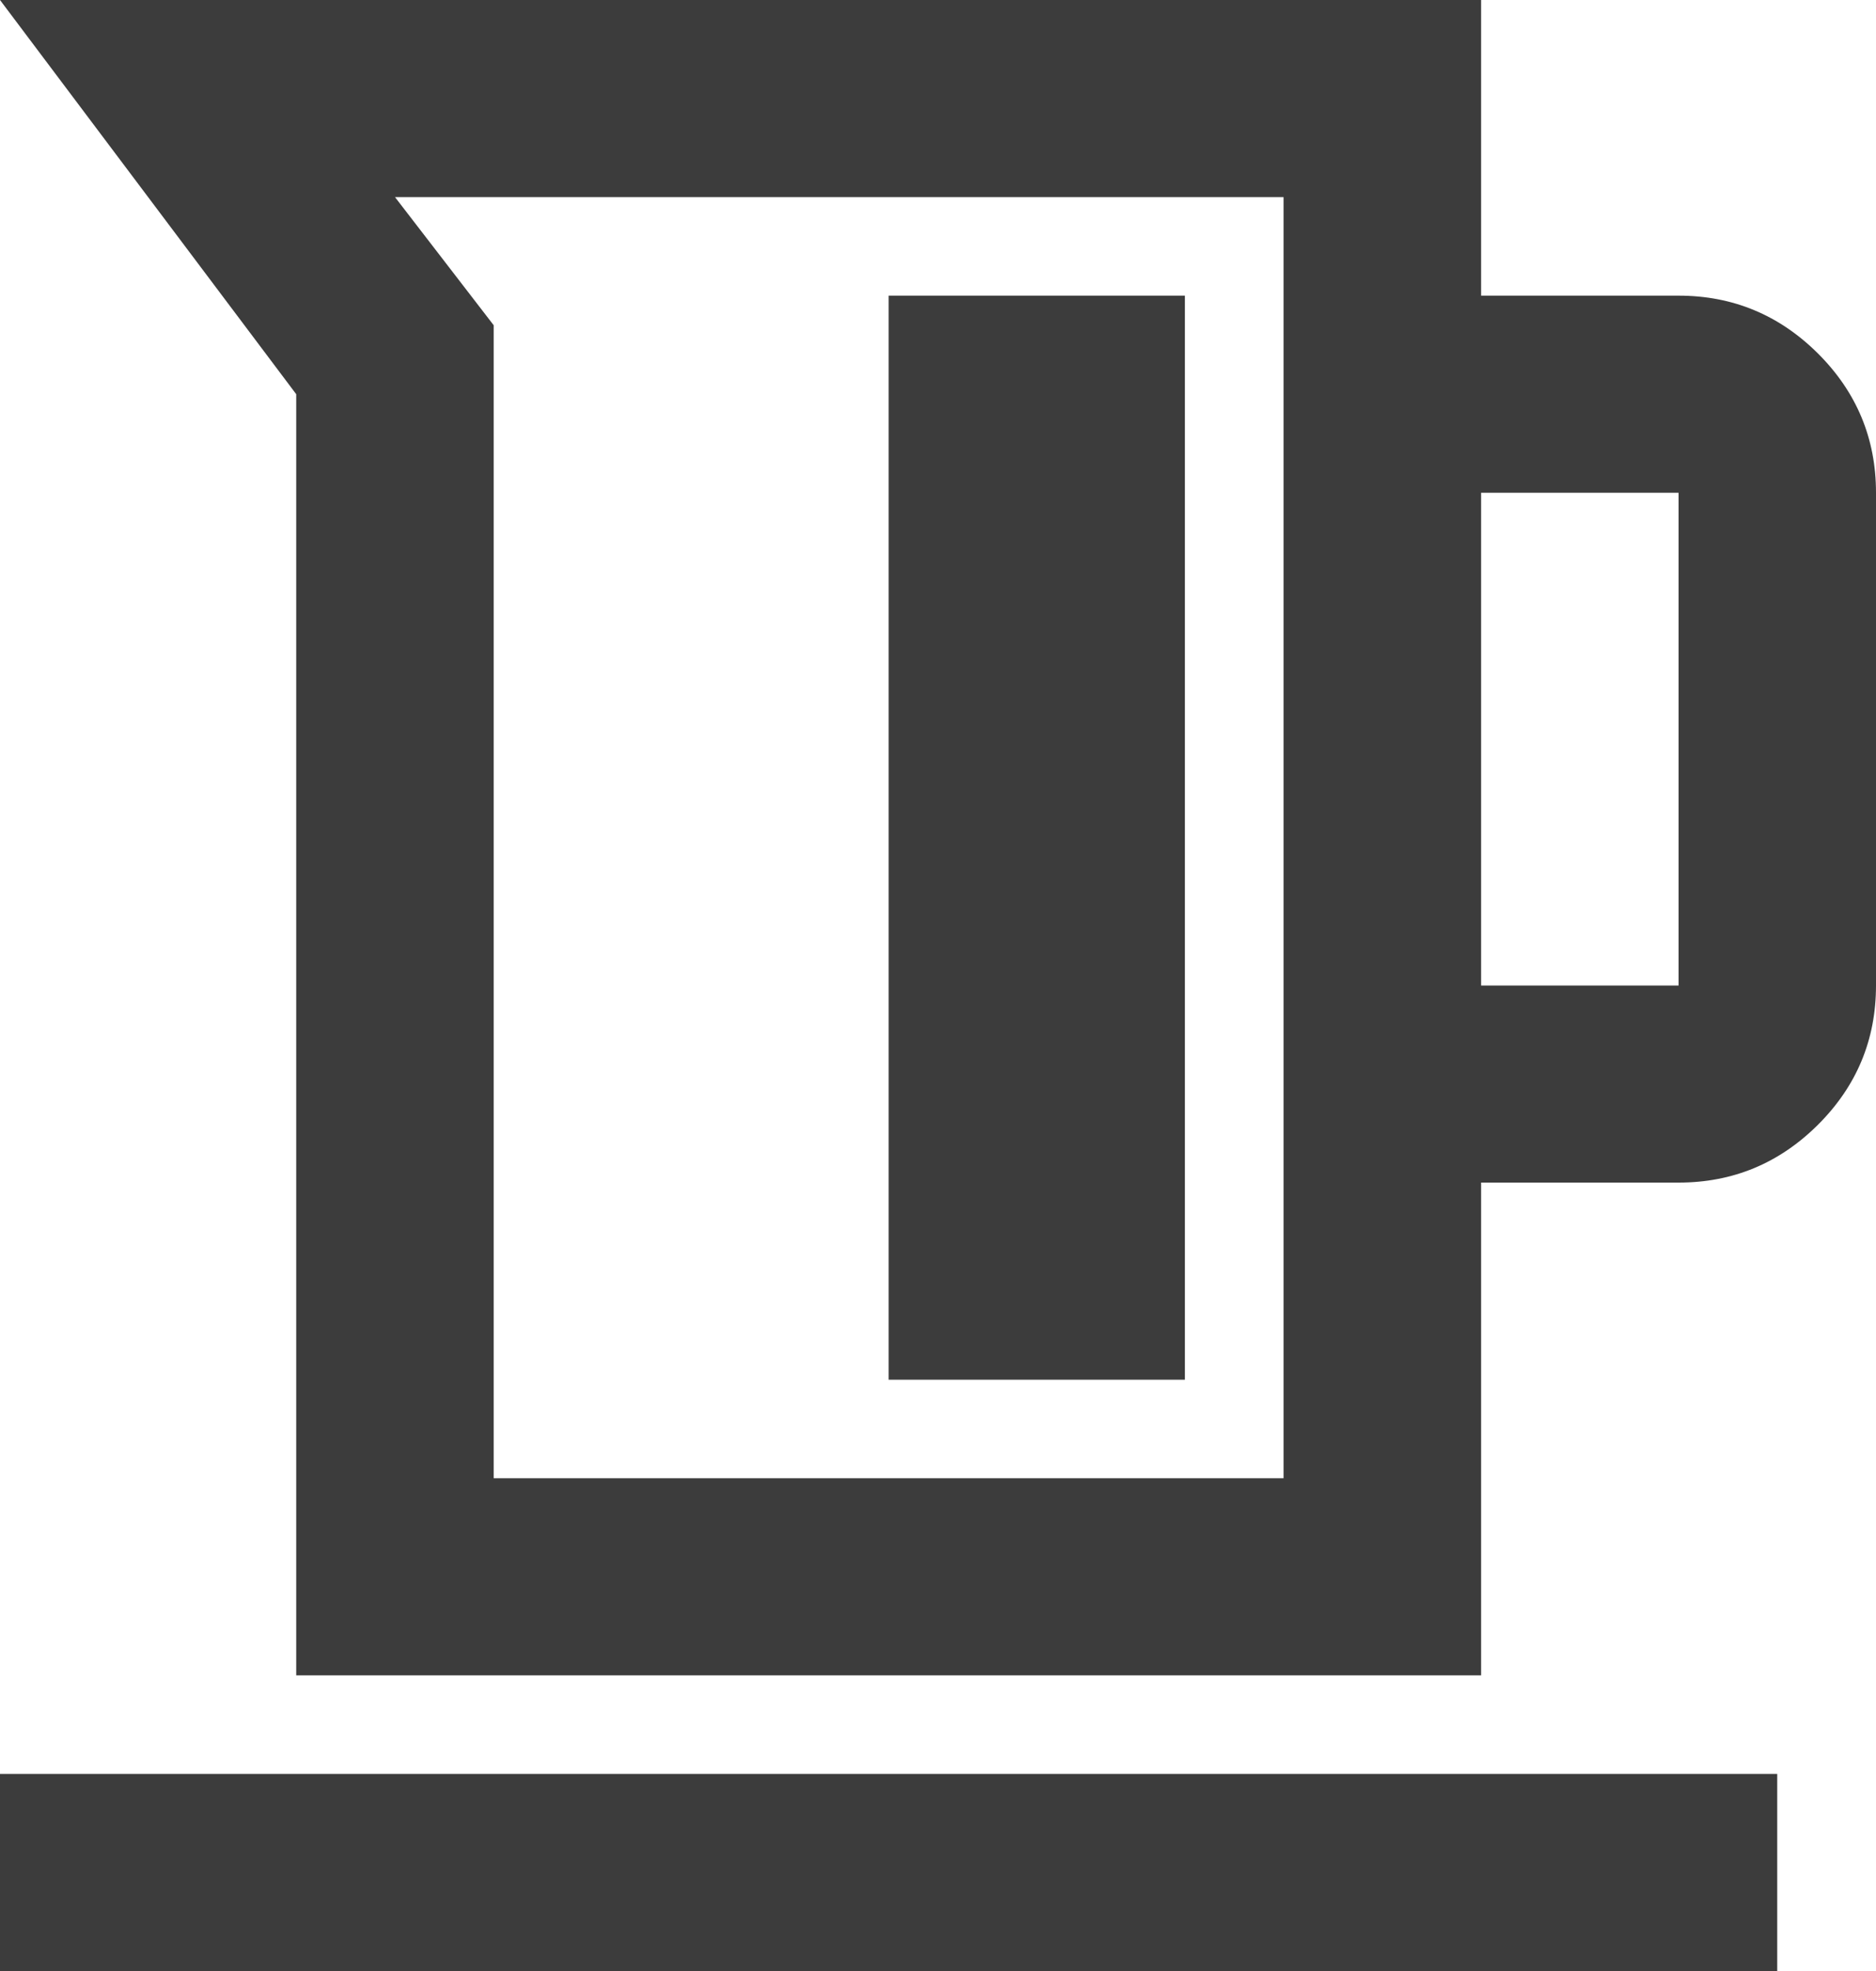 <svg width="20" height="21" viewBox="0 0 20 21" fill="none" xmlns="http://www.w3.org/2000/svg">
<path d="M3.158 17.85V4.2L0 0H15.79V3.15H17.895C18.474 3.15 18.969 3.356 19.382 3.767C19.794 4.178 20 4.673 20 5.25V10.5C20 11.078 19.794 11.572 19.382 11.983C18.969 12.394 18.474 12.6 17.895 12.6H15.79V17.85H3.158ZM5.263 15.75H13.684V2.1H4.211L5.263 3.465V15.75ZM15.79 10.5H17.895V5.25H15.79V10.5ZM9.474 14.7H12.632V3.15H9.474V14.7ZM0 21V18.9H18.947V21H0Z" fill="#3C3C3C"/>
</svg>
